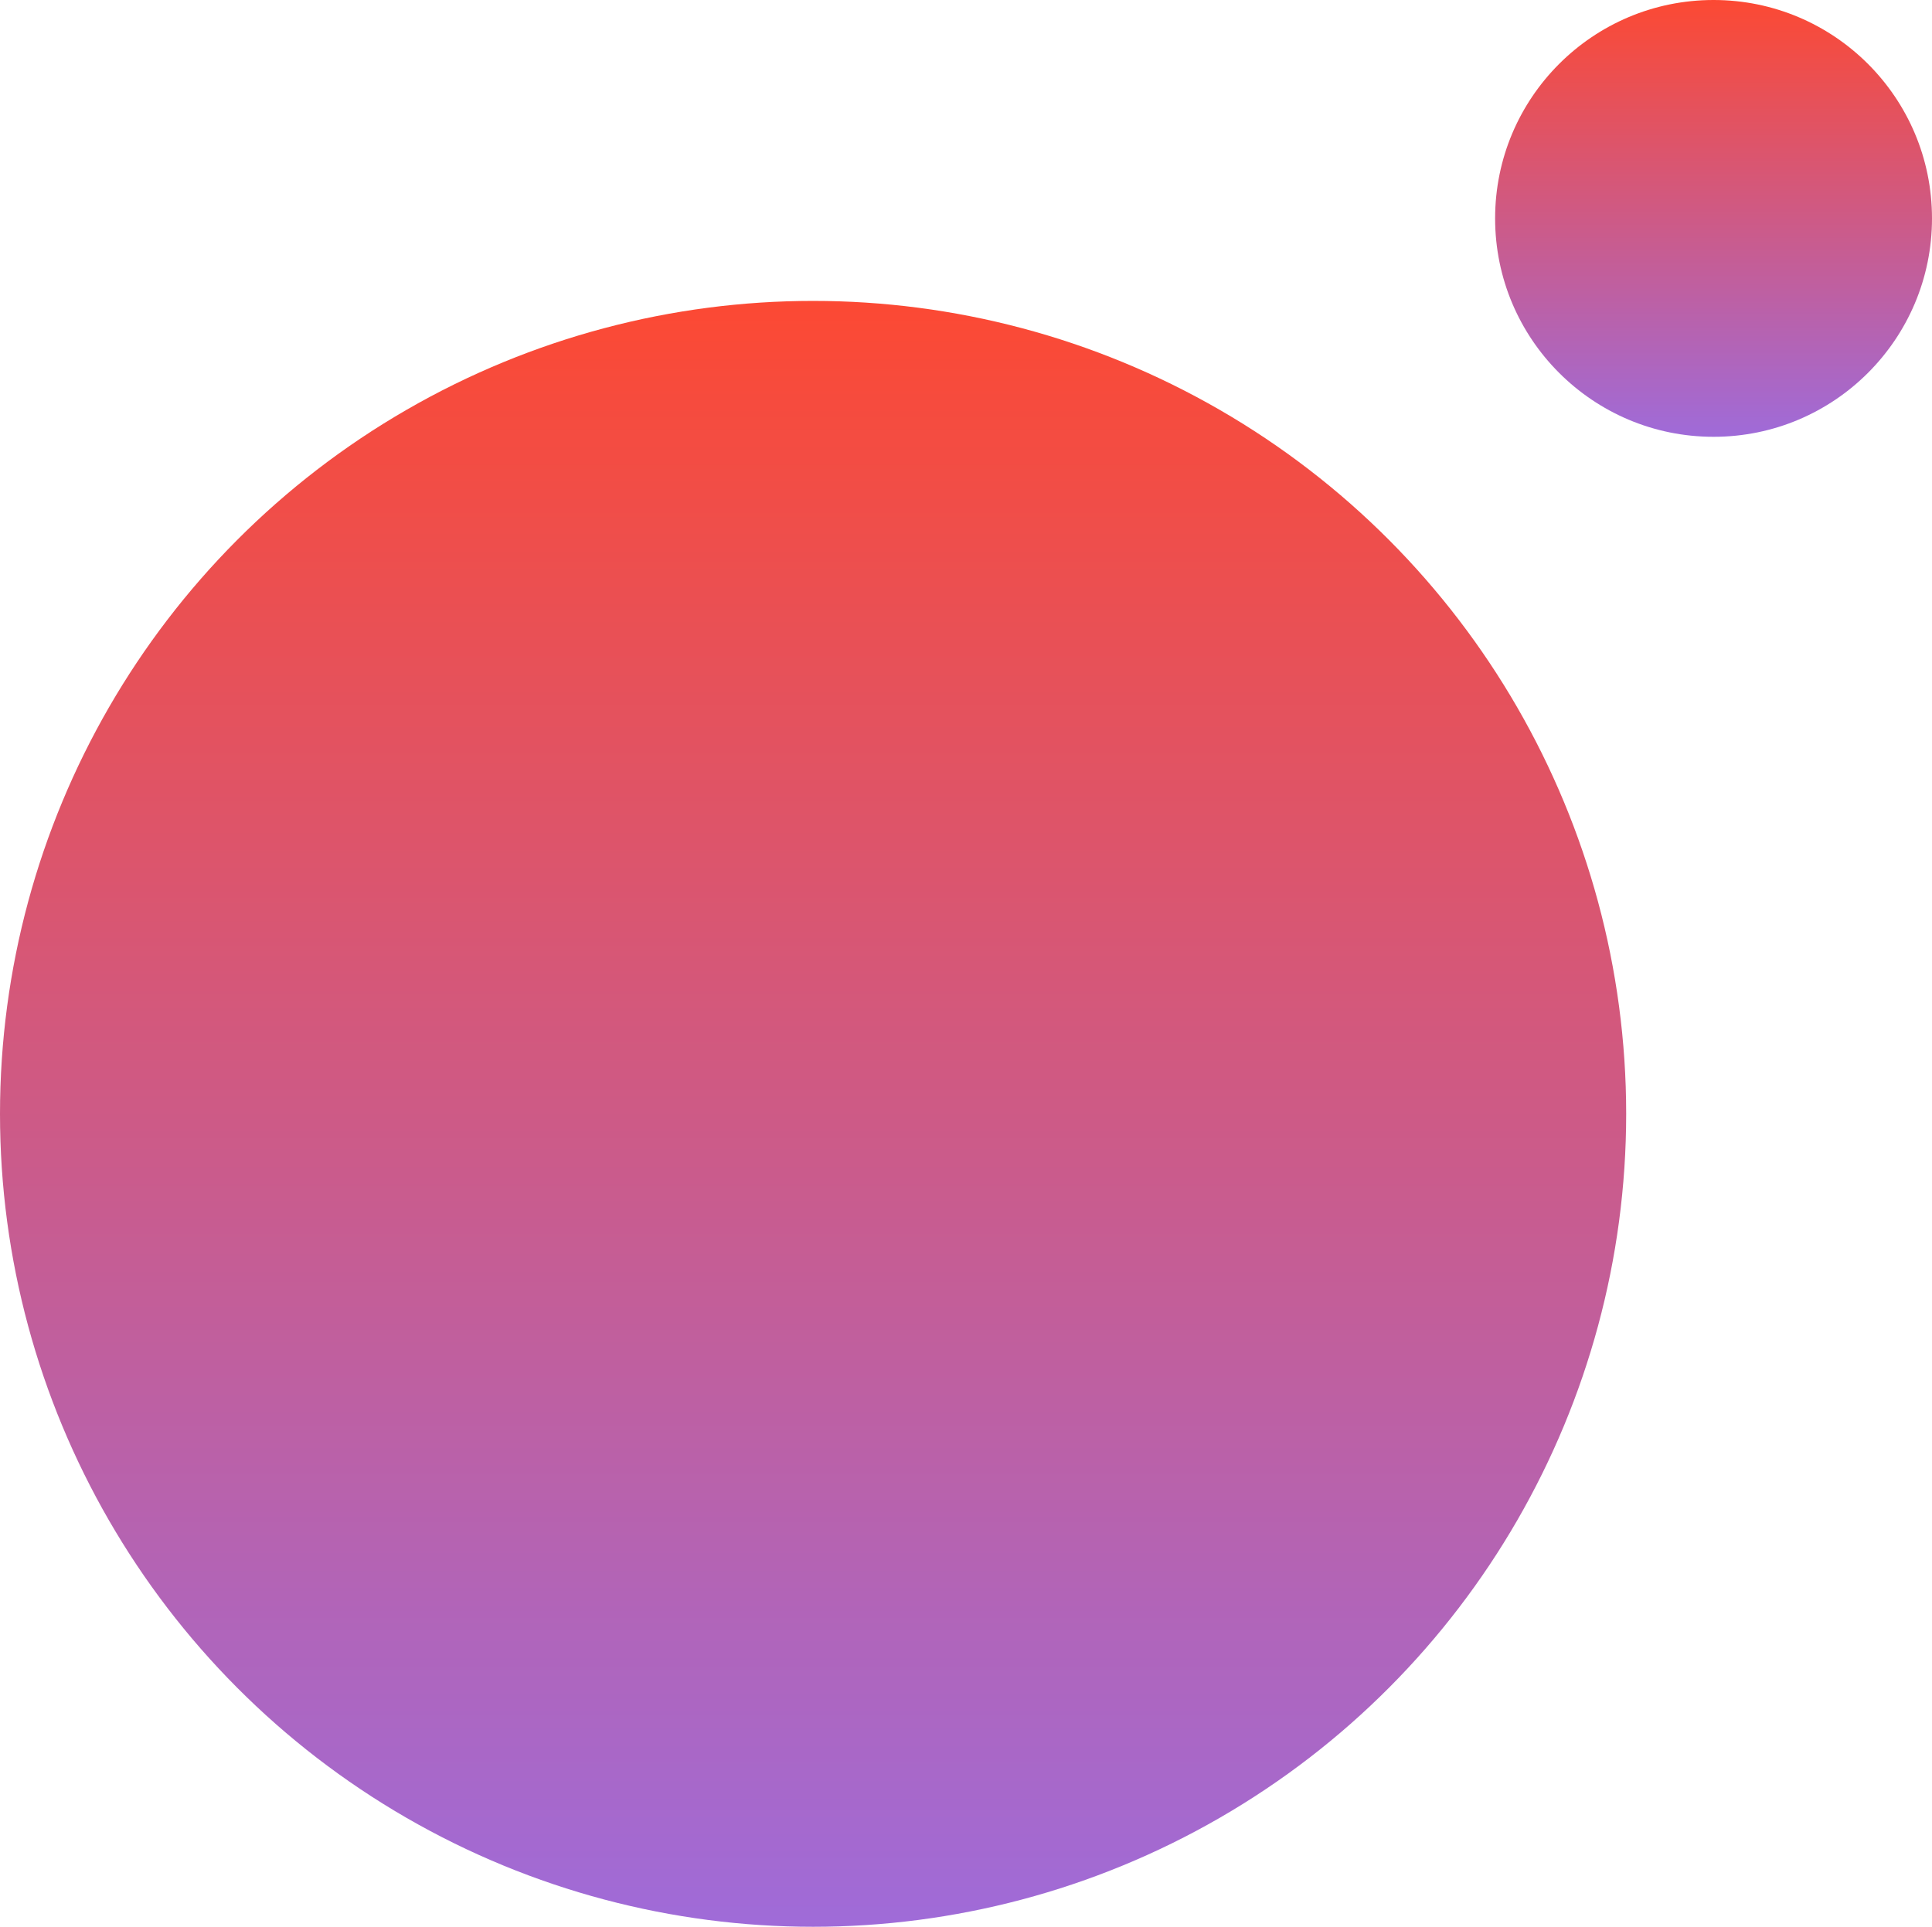 <?xml version="1.0" encoding="UTF-8"?> <svg xmlns="http://www.w3.org/2000/svg" xmlns:xlink="http://www.w3.org/1999/xlink" width="398" height="397" viewBox="0 0 398 397"><defs><linearGradient id="linear-gradient" x1="0.5" x2="0.5" y2="1" gradientUnits="objectBoundingBox"><stop offset="0" stop-color="#fc4933"></stop><stop offset="1" stop-color="#9f6bd9"></stop></linearGradient></defs><g id="Groupe_31" data-name="Groupe 31" transform="translate(-1122 -6516)"><circle id="Ellipse_20" data-name="Ellipse 20" cx="167.5" cy="167.5" r="167.5" transform="translate(1122 6578)" fill="url(#linear-gradient)"></circle><circle id="Ellipse_21" data-name="Ellipse 21" cx="45" cy="45" r="45" transform="translate(1430 6516)" fill="url(#linear-gradient)"></circle></g></svg> 